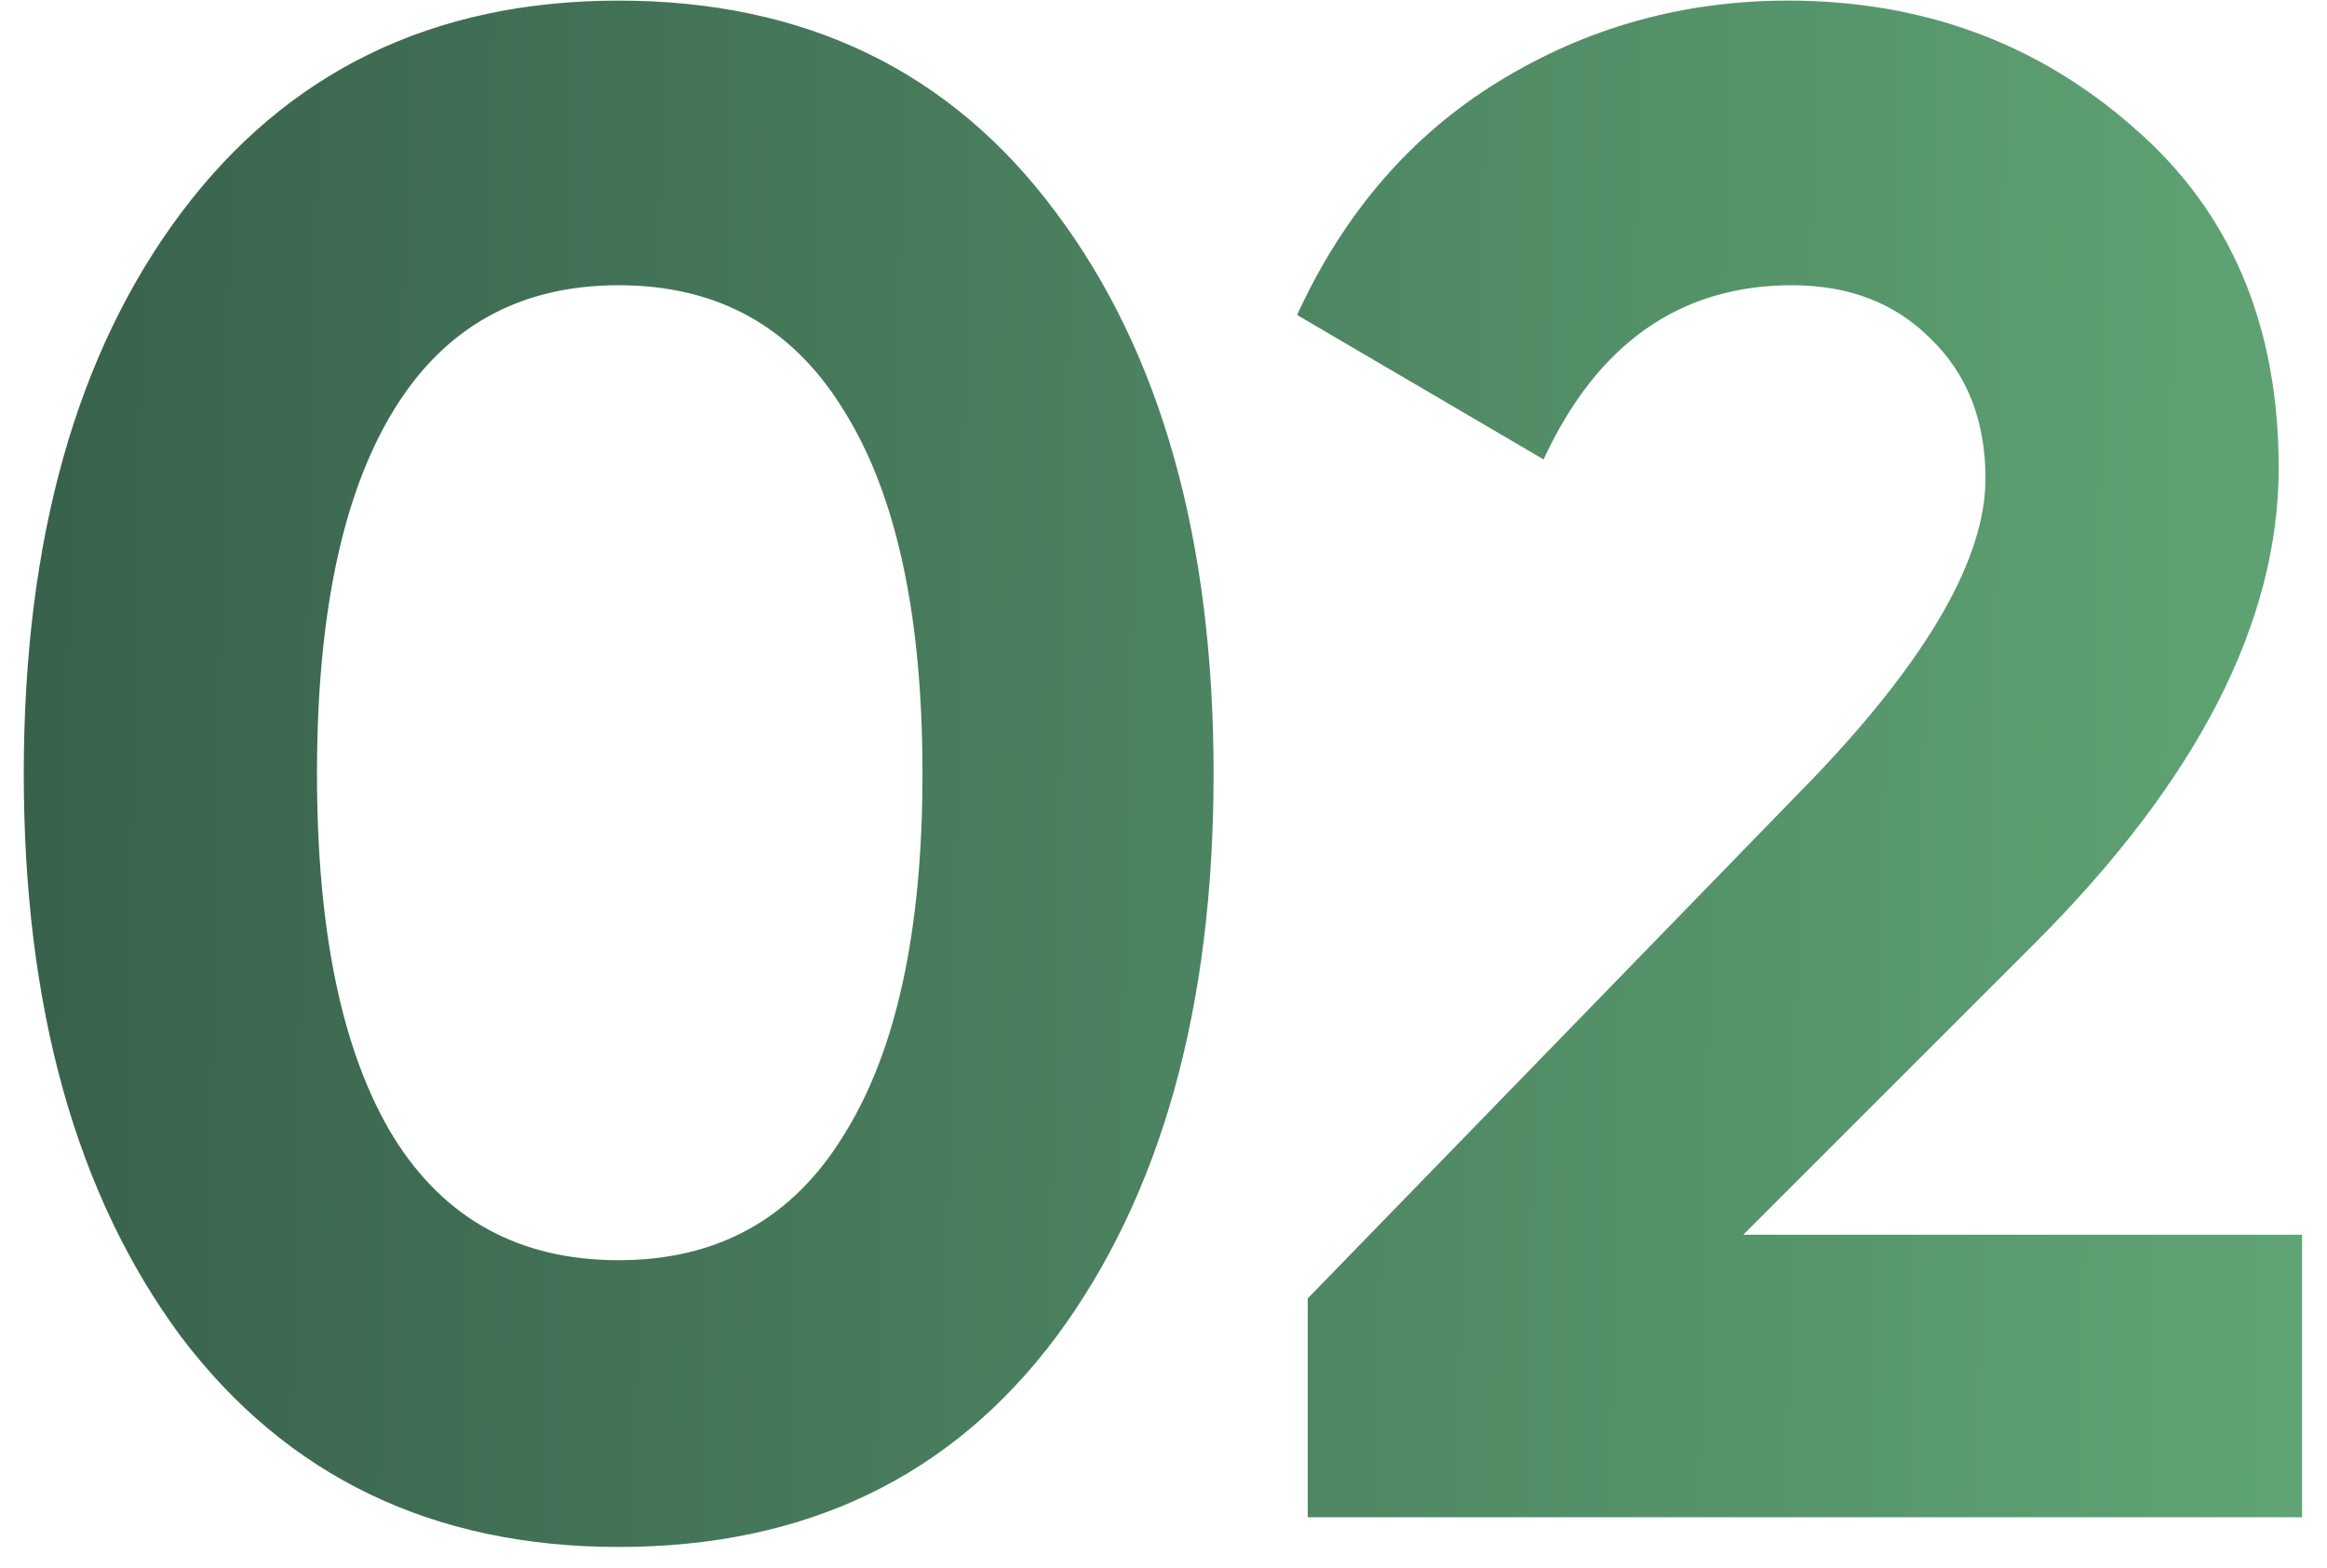 <?xml version="1.0" encoding="UTF-8"?> <svg xmlns="http://www.w3.org/2000/svg" width="46" height="31" viewBox="0 0 46 31" fill="none"> <path d="M12.23 30.588C8.562 30.588 5.678 29.202 3.578 26.43C1.506 23.63 0.47 19.92 0.47 15.3C0.47 10.68 1.506 6.984 3.578 4.212C5.678 1.412 8.562 0.012 12.23 0.012C15.926 0.012 18.81 1.412 20.882 4.212C22.954 6.984 23.99 10.68 23.99 15.3C23.99 19.92 22.954 23.63 20.882 26.43C18.81 29.202 15.926 30.588 12.23 30.588ZM7.778 22.482C8.786 24.106 10.27 24.918 12.23 24.918C14.19 24.918 15.674 24.092 16.682 22.44C17.718 20.788 18.236 18.408 18.236 15.3C18.236 12.164 17.718 9.77 16.682 8.118C15.674 6.466 14.19 5.64 12.23 5.64C10.27 5.64 8.786 6.466 7.778 8.118C6.77 9.77 6.266 12.164 6.266 15.3C6.266 18.436 6.77 20.83 7.778 22.482ZM25.851 30V25.674L35.889 15.342C38.129 12.99 39.249 11.03 39.249 9.462C39.249 8.314 38.885 7.39 38.157 6.69C37.457 5.99 36.547 5.64 35.427 5.64C33.215 5.64 31.577 6.788 30.513 9.084L25.641 6.228C26.565 4.212 27.895 2.672 29.631 1.608C31.367 0.544 33.271 0.012 35.343 0.012C38.003 0.012 40.285 0.852 42.189 2.532C44.093 4.184 45.045 6.424 45.045 9.252C45.045 12.304 43.435 15.44 40.215 18.66L34.461 24.414H45.507V30H25.851Z" fill="url(#paint0_linear_162_523)"></path> <defs> <linearGradient id="paint0_linear_162_523" x1="0.714" y1="-5.037" x2="48.212" y2="-4.069" gradientUnits="userSpaceOnUse"> <stop stop-color="#38614C"></stop> <stop offset="1" stop-color="#61A776"></stop> </linearGradient> </defs> </svg> 